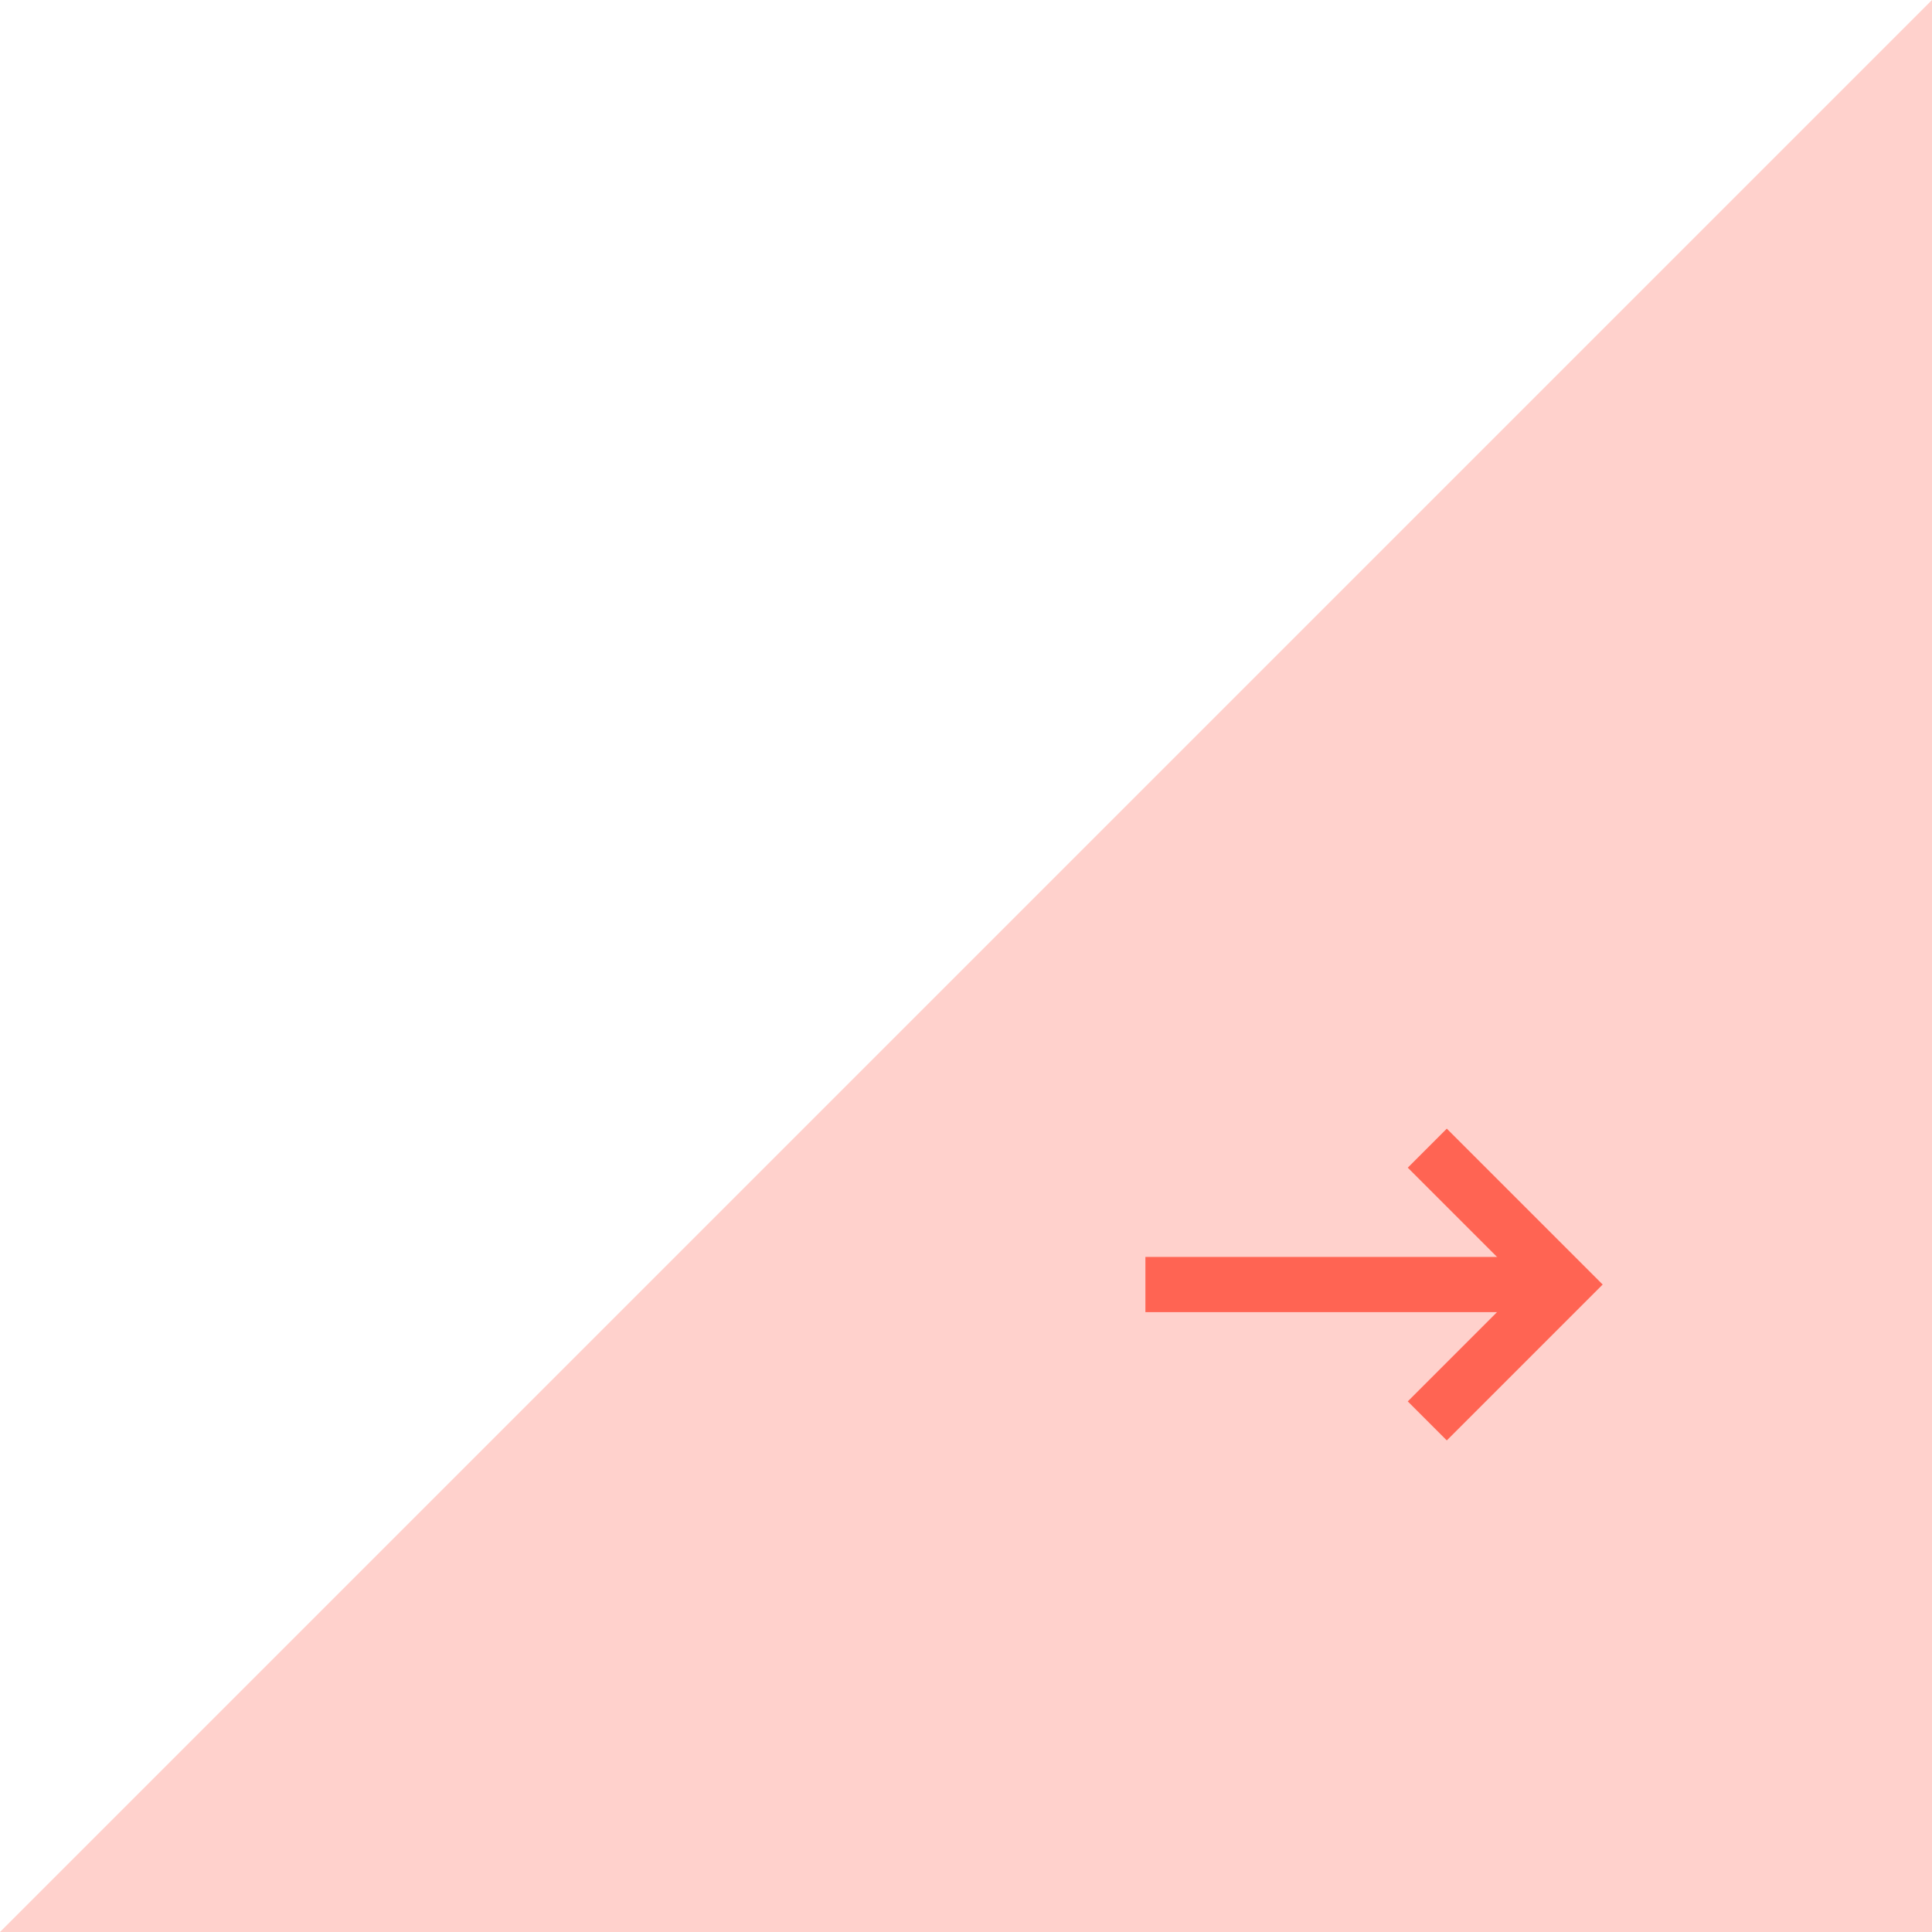 <svg xmlns="http://www.w3.org/2000/svg" width="70" height="70" viewBox="0 0 70 70">
  <g id="arrow01_hover" transform="translate(-507 -5991)">
    <path id="パス_2891" data-name="パス 2891" d="M70,0V70H0Z" transform="translate(507 5991)" fill="#ffd1cc"/>
    <g id="グループ_1423" data-name="グループ 1423" transform="translate(-40.086 1766.746)">
      <path id="パス_1043" data-name="パス 1043" d="M-11290.661-17933.146l4.941,4.941-4.941,4.941" transform="translate(11889.46 22199)" fill="none" stroke="#ff6453" stroke-width="2"/>
      <path id="パス_1044" data-name="パス 1044" d="M-11312.462-17918.268h15.066" transform="translate(11901.048 22189.063)" fill="none" stroke="#ff6453" stroke-width="2"/>
    </g>
  </g>
</svg>
